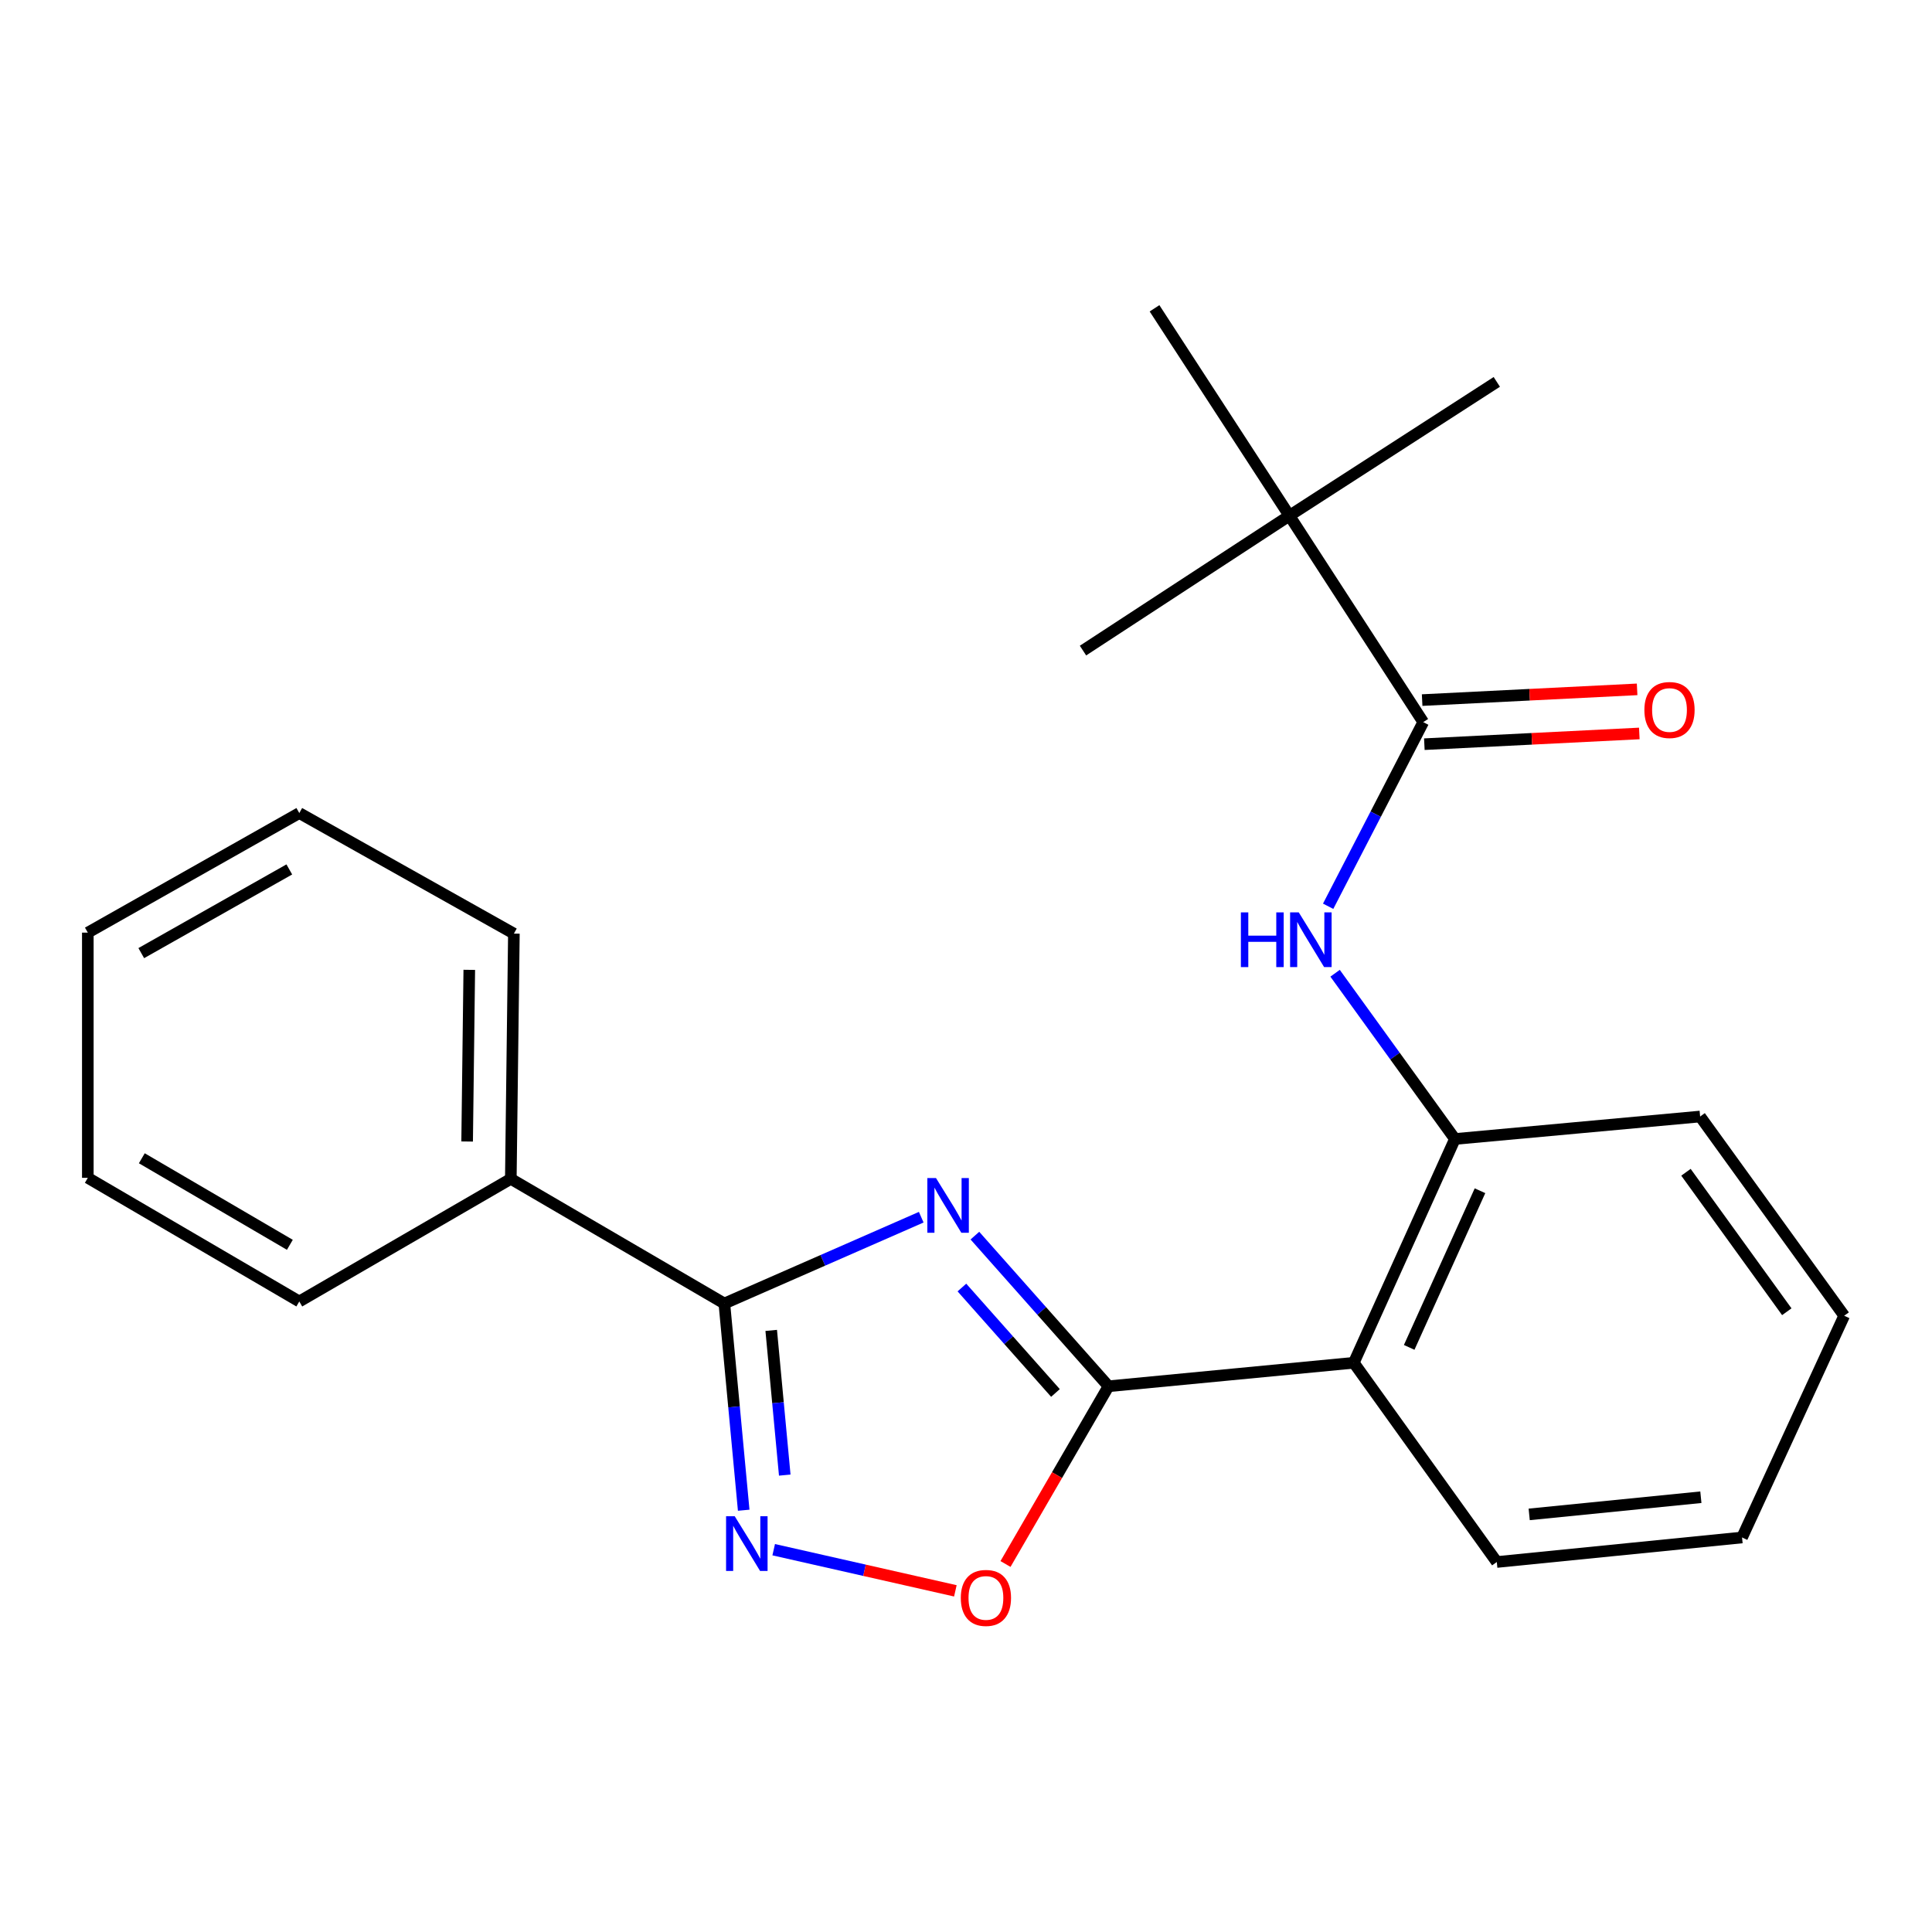 <?xml version='1.0' encoding='iso-8859-1'?>
<svg version='1.1' baseProfile='full'
              xmlns='http://www.w3.org/2000/svg'
                      xmlns:rdkit='http://www.rdkit.org/xml'
                      xmlns:xlink='http://www.w3.org/1999/xlink'
                  xml:space='preserve'
width='1000px' height='1000px' viewBox='0 0 1000 1000'>
<!-- END OF HEADER -->
<rect style='opacity:1.0;fill:#FFFFFF;stroke:none' width='1000' height='1000' x='0' y='0'> </rect>
<path class='bond-0' d='M 504.601,639.559 L 539.187,678.544' style='fill:none;fill-rule:evenodd;stroke:#0000FF;stroke-width:6px;stroke-linecap:butt;stroke-linejoin:miter;stroke-opacity:1' />
<path class='bond-0' d='M 539.187,678.544 L 573.773,717.529' style='fill:none;fill-rule:evenodd;stroke:#000000;stroke-width:6px;stroke-linecap:butt;stroke-linejoin:miter;stroke-opacity:1' />
<path class='bond-0' d='M 497.882,666.42 L 522.092,693.709' style='fill:none;fill-rule:evenodd;stroke:#0000FF;stroke-width:6px;stroke-linecap:butt;stroke-linejoin:miter;stroke-opacity:1' />
<path class='bond-0' d='M 522.092,693.709 L 546.303,720.999' style='fill:none;fill-rule:evenodd;stroke:#000000;stroke-width:6px;stroke-linecap:butt;stroke-linejoin:miter;stroke-opacity:1' />
<path class='bond-1' d='M 476.831,630.021 L 425.878,652.358' style='fill:none;fill-rule:evenodd;stroke:#0000FF;stroke-width:6px;stroke-linecap:butt;stroke-linejoin:miter;stroke-opacity:1' />
<path class='bond-1' d='M 425.878,652.358 L 374.925,674.695' style='fill:none;fill-rule:evenodd;stroke:#000000;stroke-width:6px;stroke-linecap:butt;stroke-linejoin:miter;stroke-opacity:1' />
<path class='bond-3' d='M 573.773,717.529 L 700.714,705.367' style='fill:none;fill-rule:evenodd;stroke:#000000;stroke-width:6px;stroke-linecap:butt;stroke-linejoin:miter;stroke-opacity:1' />
<path class='bond-4' d='M 573.773,717.529 L 547.109,763.524' style='fill:none;fill-rule:evenodd;stroke:#000000;stroke-width:6px;stroke-linecap:butt;stroke-linejoin:miter;stroke-opacity:1' />
<path class='bond-4' d='M 547.109,763.524 L 520.444,809.518' style='fill:none;fill-rule:evenodd;stroke:#FF0000;stroke-width:6px;stroke-linecap:butt;stroke-linejoin:miter;stroke-opacity:1' />
<path class='bond-2' d='M 374.925,674.695 L 379.931,728.193' style='fill:none;fill-rule:evenodd;stroke:#000000;stroke-width:6px;stroke-linecap:butt;stroke-linejoin:miter;stroke-opacity:1' />
<path class='bond-2' d='M 379.931,728.193 L 384.937,781.69' style='fill:none;fill-rule:evenodd;stroke:#0000FF;stroke-width:6px;stroke-linecap:butt;stroke-linejoin:miter;stroke-opacity:1' />
<path class='bond-2' d='M 399.179,688.615 L 402.683,726.064' style='fill:none;fill-rule:evenodd;stroke:#000000;stroke-width:6px;stroke-linecap:butt;stroke-linejoin:miter;stroke-opacity:1' />
<path class='bond-2' d='M 402.683,726.064 L 406.188,763.512' style='fill:none;fill-rule:evenodd;stroke:#0000FF;stroke-width:6px;stroke-linecap:butt;stroke-linejoin:miter;stroke-opacity:1' />
<path class='bond-9' d='M 374.925,674.695 L 264.399,610.165' style='fill:none;fill-rule:evenodd;stroke:#000000;stroke-width:6px;stroke-linecap:butt;stroke-linejoin:miter;stroke-opacity:1' />
<path class='bond-23' d='M 400.466,802.122 L 447.48,812.77' style='fill:none;fill-rule:evenodd;stroke:#0000FF;stroke-width:6px;stroke-linecap:butt;stroke-linejoin:miter;stroke-opacity:1' />
<path class='bond-23' d='M 447.48,812.77 L 494.493,823.419' style='fill:none;fill-rule:evenodd;stroke:#FF0000;stroke-width:6px;stroke-linecap:butt;stroke-linejoin:miter;stroke-opacity:1' />
<path class='bond-7' d='M 700.714,705.367 L 753.07,589.535' style='fill:none;fill-rule:evenodd;stroke:#000000;stroke-width:6px;stroke-linecap:butt;stroke-linejoin:miter;stroke-opacity:1' />
<path class='bond-7' d='M 729.391,697.404 L 766.04,616.322' style='fill:none;fill-rule:evenodd;stroke:#000000;stroke-width:6px;stroke-linecap:butt;stroke-linejoin:miter;stroke-opacity:1' />
<path class='bond-11' d='M 700.714,705.367 L 774.741,808.492' style='fill:none;fill-rule:evenodd;stroke:#000000;stroke-width:6px;stroke-linecap:butt;stroke-linejoin:miter;stroke-opacity:1' />
<path class='bond-5' d='M 736.667,373.777 L 712.057,421.429' style='fill:none;fill-rule:evenodd;stroke:#000000;stroke-width:6px;stroke-linecap:butt;stroke-linejoin:miter;stroke-opacity:1' />
<path class='bond-5' d='M 712.057,421.429 L 687.447,469.081' style='fill:none;fill-rule:evenodd;stroke:#0000FF;stroke-width:6px;stroke-linecap:butt;stroke-linejoin:miter;stroke-opacity:1' />
<path class='bond-8' d='M 736.667,373.777 L 667.389,266.932' style='fill:none;fill-rule:evenodd;stroke:#000000;stroke-width:6px;stroke-linecap:butt;stroke-linejoin:miter;stroke-opacity:1' />
<path class='bond-10' d='M 737.237,385.188 L 792.872,382.412' style='fill:none;fill-rule:evenodd;stroke:#000000;stroke-width:6px;stroke-linecap:butt;stroke-linejoin:miter;stroke-opacity:1' />
<path class='bond-10' d='M 792.872,382.412 L 848.508,379.636' style='fill:none;fill-rule:evenodd;stroke:#FF0000;stroke-width:6px;stroke-linecap:butt;stroke-linejoin:miter;stroke-opacity:1' />
<path class='bond-10' d='M 736.098,362.365 L 791.733,359.589' style='fill:none;fill-rule:evenodd;stroke:#000000;stroke-width:6px;stroke-linecap:butt;stroke-linejoin:miter;stroke-opacity:1' />
<path class='bond-10' d='M 791.733,359.589 L 847.369,356.812' style='fill:none;fill-rule:evenodd;stroke:#FF0000;stroke-width:6px;stroke-linecap:butt;stroke-linejoin:miter;stroke-opacity:1' />
<path class='bond-6' d='M 691.037,503.752 L 722.054,546.643' style='fill:none;fill-rule:evenodd;stroke:#0000FF;stroke-width:6px;stroke-linecap:butt;stroke-linejoin:miter;stroke-opacity:1' />
<path class='bond-6' d='M 722.054,546.643 L 753.07,589.535' style='fill:none;fill-rule:evenodd;stroke:#000000;stroke-width:6px;stroke-linecap:butt;stroke-linejoin:miter;stroke-opacity:1' />
<path class='bond-12' d='M 753.07,589.535 L 879.985,577.906' style='fill:none;fill-rule:evenodd;stroke:#000000;stroke-width:6px;stroke-linecap:butt;stroke-linejoin:miter;stroke-opacity:1' />
<path class='bond-13' d='M 667.389,266.932 L 597.577,159.58' style='fill:none;fill-rule:evenodd;stroke:#000000;stroke-width:6px;stroke-linecap:butt;stroke-linejoin:miter;stroke-opacity:1' />
<path class='bond-14' d='M 667.389,266.932 L 774.741,197.666' style='fill:none;fill-rule:evenodd;stroke:#000000;stroke-width:6px;stroke-linecap:butt;stroke-linejoin:miter;stroke-opacity:1' />
<path class='bond-15' d='M 667.389,266.932 L 560.557,336.744' style='fill:none;fill-rule:evenodd;stroke:#000000;stroke-width:6px;stroke-linecap:butt;stroke-linejoin:miter;stroke-opacity:1' />
<path class='bond-16' d='M 264.399,610.165 L 265.986,483.236' style='fill:none;fill-rule:evenodd;stroke:#000000;stroke-width:6px;stroke-linecap:butt;stroke-linejoin:miter;stroke-opacity:1' />
<path class='bond-16' d='M 241.787,590.84 L 242.898,501.99' style='fill:none;fill-rule:evenodd;stroke:#000000;stroke-width:6px;stroke-linecap:butt;stroke-linejoin:miter;stroke-opacity:1' />
<path class='bond-17' d='M 264.399,610.165 L 154.914,673.642' style='fill:none;fill-rule:evenodd;stroke:#000000;stroke-width:6px;stroke-linecap:butt;stroke-linejoin:miter;stroke-opacity:1' />
<path class='bond-18' d='M 774.741,808.492 L 901.682,795.796' style='fill:none;fill-rule:evenodd;stroke:#000000;stroke-width:6px;stroke-linecap:butt;stroke-linejoin:miter;stroke-opacity:1' />
<path class='bond-18' d='M 791.508,783.849 L 880.367,774.963' style='fill:none;fill-rule:evenodd;stroke:#000000;stroke-width:6px;stroke-linecap:butt;stroke-linejoin:miter;stroke-opacity:1' />
<path class='bond-25' d='M 879.985,577.906 L 954.545,681.03' style='fill:none;fill-rule:evenodd;stroke:#000000;stroke-width:6px;stroke-linecap:butt;stroke-linejoin:miter;stroke-opacity:1' />
<path class='bond-25' d='M 872.651,606.763 L 924.843,678.951' style='fill:none;fill-rule:evenodd;stroke:#000000;stroke-width:6px;stroke-linecap:butt;stroke-linejoin:miter;stroke-opacity:1' />
<path class='bond-21' d='M 265.986,483.236 L 154.914,420.838' style='fill:none;fill-rule:evenodd;stroke:#000000;stroke-width:6px;stroke-linecap:butt;stroke-linejoin:miter;stroke-opacity:1' />
<path class='bond-20' d='M 154.914,673.642 L 45.455,609.644' style='fill:none;fill-rule:evenodd;stroke:#000000;stroke-width:6px;stroke-linecap:butt;stroke-linejoin:miter;stroke-opacity:1' />
<path class='bond-20' d='M 150.029,644.315 L 73.407,599.516' style='fill:none;fill-rule:evenodd;stroke:#000000;stroke-width:6px;stroke-linecap:butt;stroke-linejoin:miter;stroke-opacity:1' />
<path class='bond-19' d='M 901.682,795.796 L 954.545,681.03' style='fill:none;fill-rule:evenodd;stroke:#000000;stroke-width:6px;stroke-linecap:butt;stroke-linejoin:miter;stroke-opacity:1' />
<path class='bond-22' d='M 45.455,609.644 L 45.455,482.728' style='fill:none;fill-rule:evenodd;stroke:#000000;stroke-width:6px;stroke-linecap:butt;stroke-linejoin:miter;stroke-opacity:1' />
<path class='bond-24' d='M 154.914,420.838 L 45.455,482.728' style='fill:none;fill-rule:evenodd;stroke:#000000;stroke-width:6px;stroke-linecap:butt;stroke-linejoin:miter;stroke-opacity:1' />
<path class='bond-24' d='M 149.742,450.014 L 73.121,493.337' style='fill:none;fill-rule:evenodd;stroke:#000000;stroke-width:6px;stroke-linecap:butt;stroke-linejoin:miter;stroke-opacity:1' />
<path  class='atom-0' d='M 484.472 609.766
L 493.752 624.766
Q 494.672 626.246, 496.152 628.926
Q 497.632 631.606, 497.712 631.766
L 497.712 609.766
L 501.472 609.766
L 501.472 638.086
L 497.592 638.086
L 487.632 621.686
Q 486.472 619.766, 485.232 617.566
Q 484.032 615.366, 483.672 614.686
L 483.672 638.086
L 479.992 638.086
L 479.992 609.766
L 484.472 609.766
' fill='#0000FF'/>
<path  class='atom-3' d='M 380.294 784.81
L 389.574 799.81
Q 390.494 801.29, 391.974 803.97
Q 393.454 806.65, 393.534 806.81
L 393.534 784.81
L 397.294 784.81
L 397.294 813.13
L 393.414 813.13
L 383.454 796.73
Q 382.294 794.81, 381.054 792.61
Q 379.854 790.41, 379.494 789.73
L 379.494 813.13
L 375.814 813.13
L 375.814 784.81
L 380.294 784.81
' fill='#0000FF'/>
<path  class='atom-5' d='M 497.309 827.082
Q 497.309 820.282, 500.669 816.482
Q 504.029 812.682, 510.309 812.682
Q 516.589 812.682, 519.949 816.482
Q 523.309 820.282, 523.309 827.082
Q 523.309 833.962, 519.909 837.882
Q 516.509 841.762, 510.309 841.762
Q 504.069 841.762, 500.669 837.882
Q 497.309 834.002, 497.309 827.082
M 510.309 838.562
Q 514.629 838.562, 516.949 835.682
Q 519.309 832.762, 519.309 827.082
Q 519.309 821.522, 516.949 818.722
Q 514.629 815.882, 510.309 815.882
Q 505.989 815.882, 503.629 818.682
Q 501.309 821.482, 501.309 827.082
Q 501.309 832.802, 503.629 835.682
Q 505.989 838.562, 510.309 838.562
' fill='#FF0000'/>
<path  class='atom-7' d='M 642.277 472.25
L 646.117 472.25
L 646.117 484.29
L 660.597 484.29
L 660.597 472.25
L 664.437 472.25
L 664.437 500.57
L 660.597 500.57
L 660.597 487.49
L 646.117 487.49
L 646.117 500.57
L 642.277 500.57
L 642.277 472.25
' fill='#0000FF'/>
<path  class='atom-7' d='M 672.237 472.25
L 681.517 487.25
Q 682.437 488.73, 683.917 491.41
Q 685.397 494.09, 685.477 494.25
L 685.477 472.25
L 689.237 472.25
L 689.237 500.57
L 685.357 500.57
L 675.397 484.17
Q 674.237 482.25, 672.997 480.05
Q 671.797 477.85, 671.437 477.17
L 671.437 500.57
L 667.757 500.57
L 667.757 472.25
L 672.237 472.25
' fill='#0000FF'/>
<path  class='atom-11' d='M 851.129 367.496
Q 851.129 360.696, 854.489 356.896
Q 857.849 353.096, 864.129 353.096
Q 870.409 353.096, 873.769 356.896
Q 877.129 360.696, 877.129 367.496
Q 877.129 374.376, 873.729 378.296
Q 870.329 382.176, 864.129 382.176
Q 857.889 382.176, 854.489 378.296
Q 851.129 374.416, 851.129 367.496
M 864.129 378.976
Q 868.449 378.976, 870.769 376.096
Q 873.129 373.176, 873.129 367.496
Q 873.129 361.936, 870.769 359.136
Q 868.449 356.296, 864.129 356.296
Q 859.809 356.296, 857.449 359.096
Q 855.129 361.896, 855.129 367.496
Q 855.129 373.216, 857.449 376.096
Q 859.809 378.976, 864.129 378.976
' fill='#FF0000'/>
</svg>
